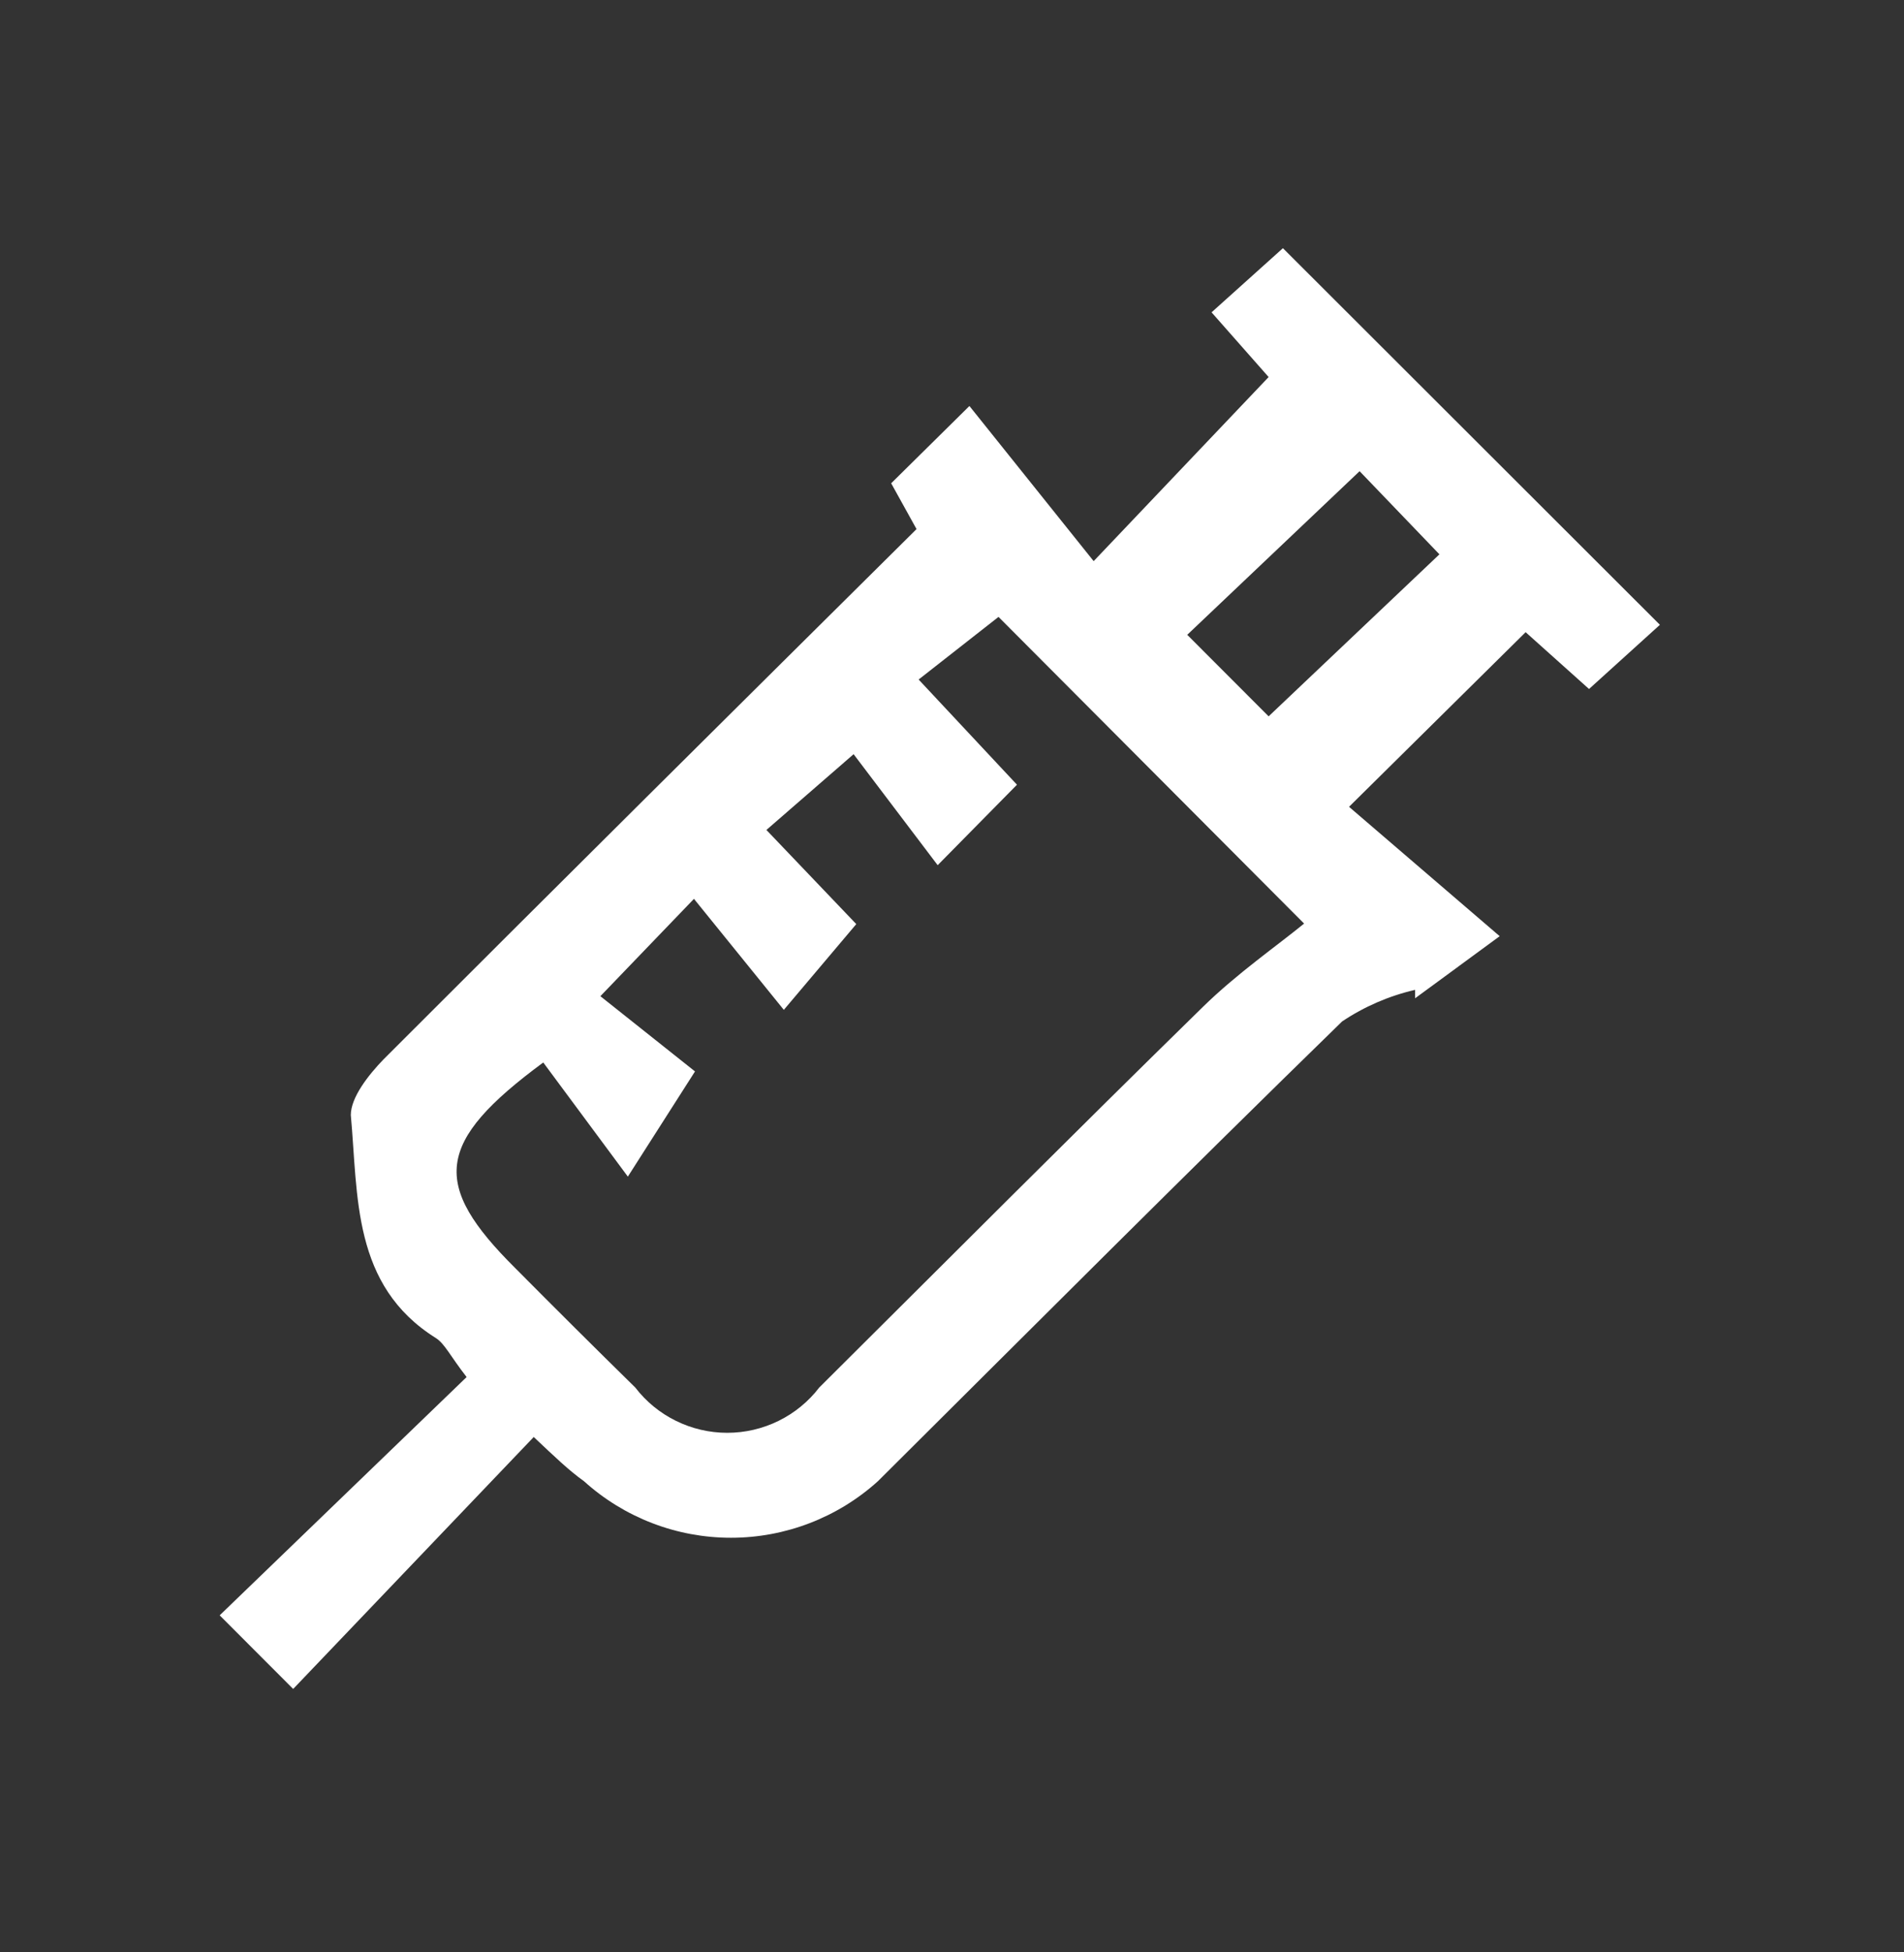 <svg width="40" height="41" viewBox="0 0 40 41" fill="none" xmlns="http://www.w3.org/2000/svg">
<rect x="0" y="0" width="40" height="41" fill="#333333" stroke="none"/>
<path d="M11.213 30.177L6.159 35.468L4.615 33.922L9.803 28.918C9.458 28.476 9.347 28.222 9.158 28.1C7.392 26.995 7.526 25.117 7.37 23.416C7.37 23.041 7.748 22.566 8.059 22.245C11.758 18.545 15.467 14.866 19.255 11.111L18.722 10.149L20.366 8.526L22.976 11.784L26.652 7.918L25.453 6.559L26.952 5.212L34.872 13.121L33.383 14.469L32.051 13.276L28.341 16.943L31.506 19.66L29.729 20.964V20.787C29.182 20.913 28.662 21.138 28.196 21.45C24.92 24.642 21.688 27.879 18.444 31.105C17.599 31.869 16.498 32.293 15.356 32.293C14.214 32.293 13.113 31.869 12.268 31.105C11.957 30.884 11.658 30.597 11.213 30.177ZM11.413 22.312C9.136 23.991 9.058 24.875 10.825 26.631C11.658 27.47 12.502 28.31 13.346 29.138C13.573 29.434 13.865 29.673 14.201 29.838C14.536 30.003 14.905 30.089 15.278 30.089C15.652 30.089 16.021 30.003 16.357 29.838C16.692 29.673 16.984 29.434 17.211 29.138C19.899 26.465 22.565 23.792 25.275 21.141C25.986 20.445 26.83 19.859 27.397 19.395L20.977 12.955L19.299 14.27L21.365 16.479L19.699 18.169L17.933 15.838L16.101 17.429L17.989 19.406L16.467 21.207L14.579 18.876L12.613 20.92L14.601 22.5L13.19 24.709L11.413 22.312ZM28.563 9.895L24.942 13.331L26.652 15.043L30.24 11.641L28.563 9.895Z" fill="white"/>
</svg>
